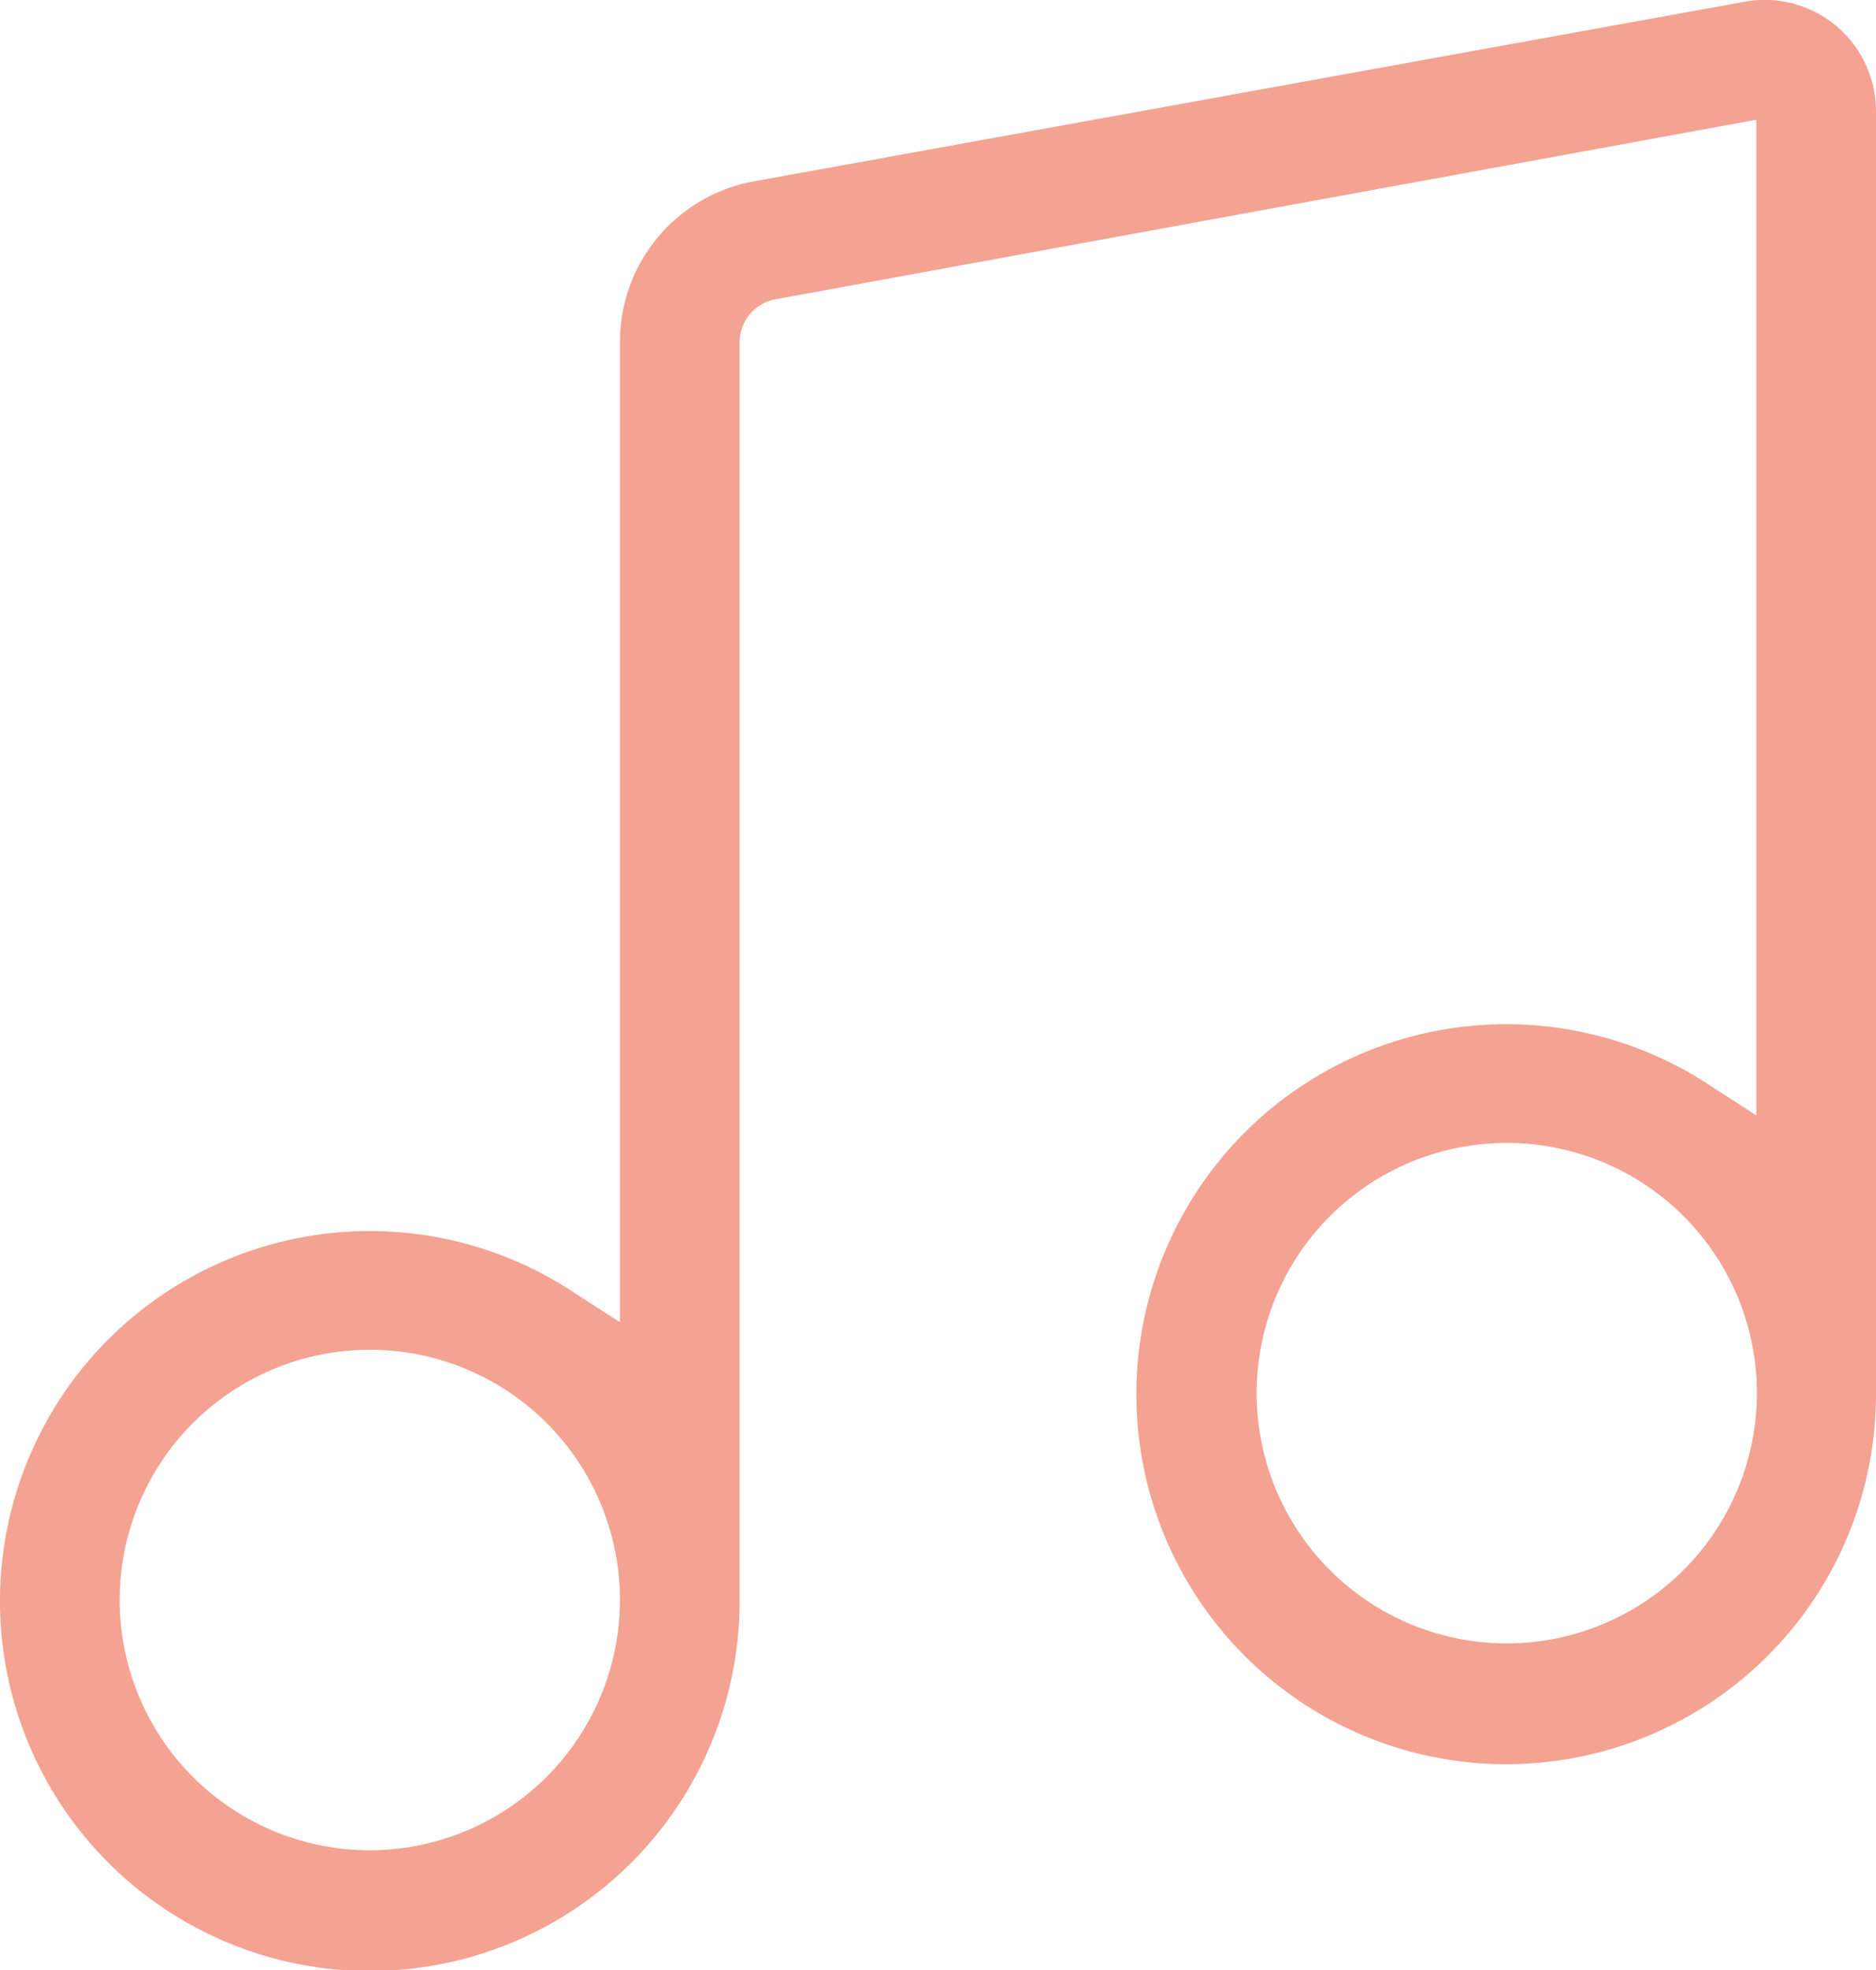 <svg xmlns="http://www.w3.org/2000/svg" viewBox="0 0 62.7 65.81"><defs><style>
      .cls-1 {
        fill: #f4a292;
      }
    </style></defs><g id="Layer_2" data-name="Layer 2"><g id="Layer_1-2" data-name="Layer 1"><path class="cls-1" d="M62.7,3.73A3.72,3.72,0,0,0,58.3.06l-33.11,6a5.45,5.45,0,0,0-4.47,5.36V44.17l-1.55-1a12.36,12.36,0,1,0,5.55,10.31v-42A1.46,1.46,0,0,1,25.91,10l32.79-6V37.26l-1.55-1A12.36,12.36,0,1,0,62.7,46.54ZM12.36,61.81a8.36,8.36,0,1,1,8.36-8.36A8.37,8.37,0,0,1,12.36,61.81Zm38-6.91a8.36,8.36,0,1,1,8.36-8.36A8.37,8.37,0,0,1,50.34,54.9Z"></path></g></g></svg>